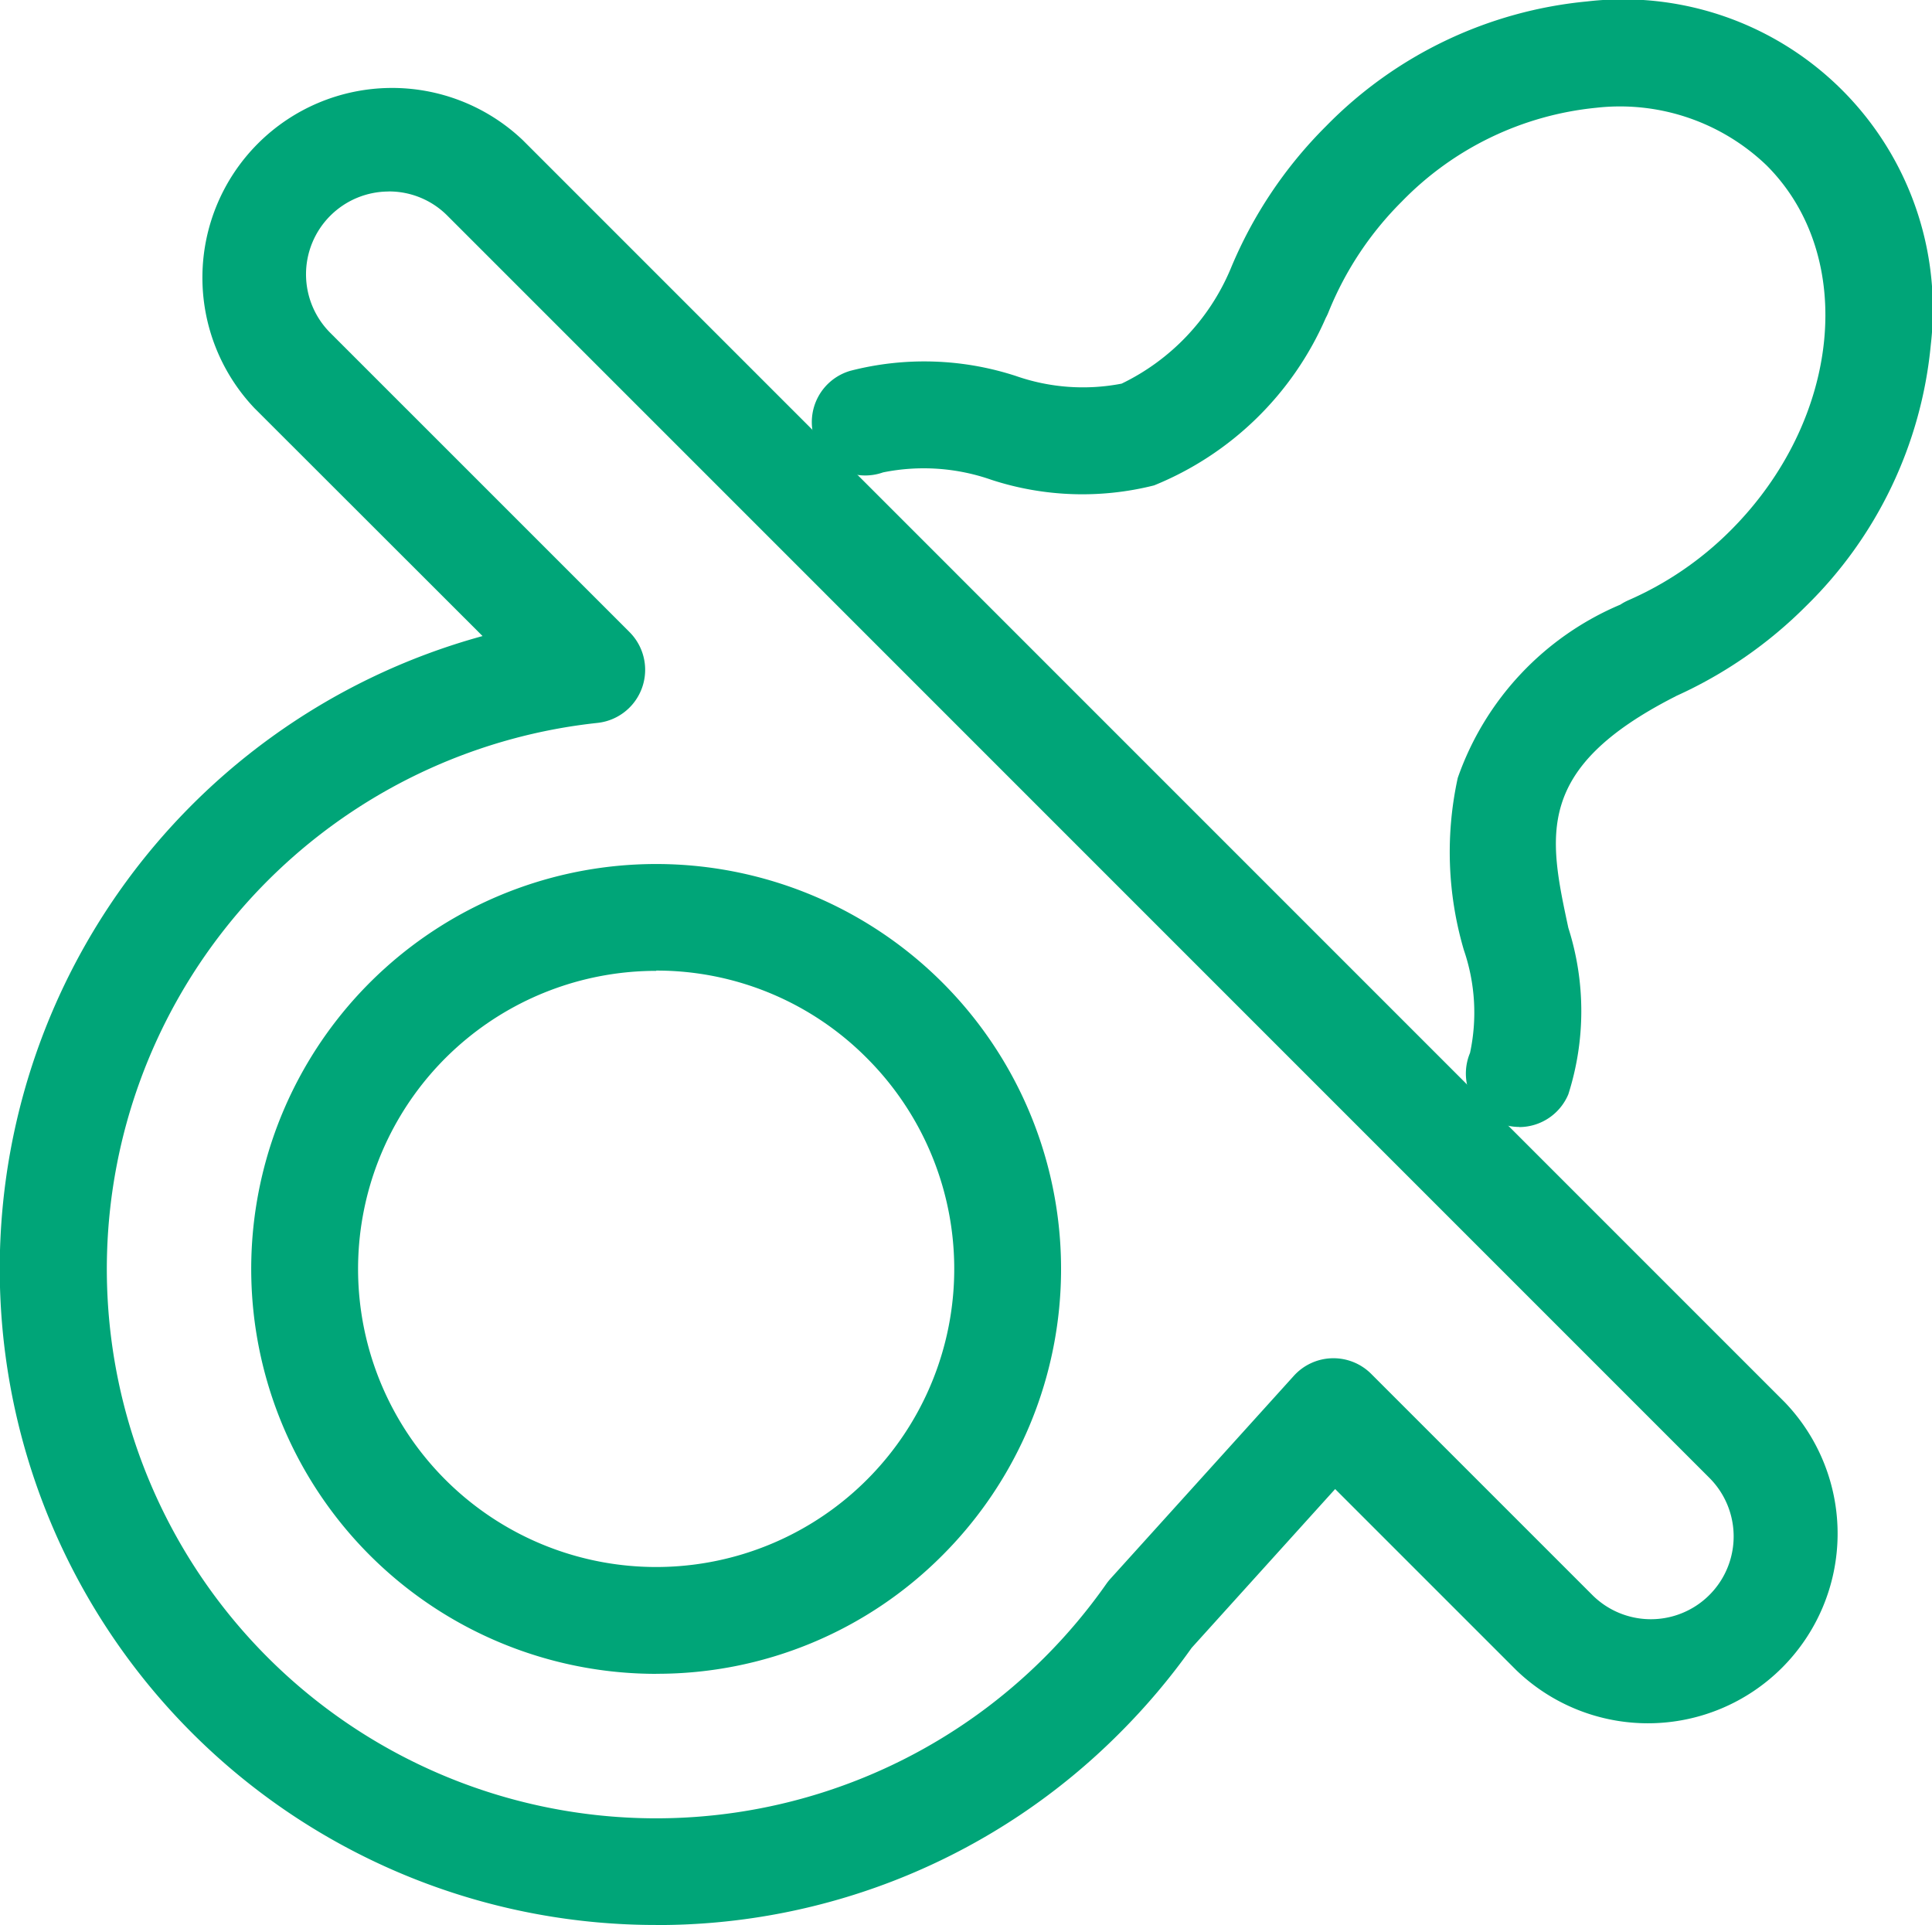 <svg xmlns="http://www.w3.org/2000/svg" width="28.518" height="28.415" viewBox="0 0 28.518 28.415">
  <defs>
    <style>
      .cls-1 {
        fill: #00a578;
      }
    </style>
  </defs>
  <g id="母婴用品" transform="translate(-84.956 -95.89)">
    <path id="路径_158" data-name="路径 158" class="cls-1" d="M456.43,112.525a.788.788,0,0,1-.727-1.093,2.843,2.843,0,0,0-.091-1.518,5.123,5.123,0,0,1-.09-2.542,4.322,4.322,0,0,1,2.4-2.557.79.79,0,0,1,.117-.064,4.9,4.9,0,0,0,1.511-1.032c1.632-1.632,1.87-4.048.532-5.386a3.125,3.125,0,0,0-2.518-.852,4.634,4.634,0,0,0-2.868,1.384,4.875,4.875,0,0,0-1.082,1.632.779.779,0,0,1-.041.087,4.684,4.684,0,0,1-2.534,2.471,4.329,4.329,0,0,1-2.4-.082,3.022,3.022,0,0,0-1.6-.11.788.788,0,1,1-.481-1.5,4.365,4.365,0,0,1,2.442.077,3,3,0,0,0,1.56.113,3.3,3.3,0,0,0,1.607-1.69,6.446,6.446,0,0,1,1.411-2.111,6.211,6.211,0,0,1,3.855-1.841,4.573,4.573,0,0,1,5.071,5.071,6.209,6.209,0,0,1-1.841,3.854,6.469,6.469,0,0,1-1.916,1.327l-.032.017c-2.064,1.057-1.853,2.042-1.561,3.406a4.039,4.039,0,0,1,0,2.457.788.788,0,0,1-.727.484Z" transform="translate(-349.048)"/>
    <path id="路径_159" data-name="路径 159" class="cls-1" d="M94.642,160.588a9.685,9.685,0,0,1-2.563-19.026L88.714,138.2a2.8,2.8,0,0,1,3.958-3.959L111.3,152.871a2.8,2.8,0,0,1-3.959,3.959l-2.677-2.677-2.118,2.344a9.757,9.757,0,0,1-1.06,1.255,9.624,9.624,0,0,1-6.849,2.837ZM90.693,135a1.222,1.222,0,0,0-.864,2.084l4.419,4.419a.788.788,0,0,1-.473,1.341,8.108,8.108,0,1,0,6.6,13.794,8.177,8.177,0,0,0,.912-1.086.8.8,0,0,1,.061-.076l2.706-2.994a.788.788,0,0,1,1.142-.029l3.264,3.264a1.222,1.222,0,0,0,1.728-1.729L91.557,135.354a1.213,1.213,0,0,0-.864-.355Zm3.949,21.881a5.977,5.977,0,1,1,4.226-1.751A5.938,5.938,0,0,1,94.642,156.88Zm0-10.377a4.4,4.4,0,1,0,3.111,1.289A4.372,4.372,0,0,0,94.642,146.5Z" transform="translate(0 -36.283)"/>
  </g>
</svg>

